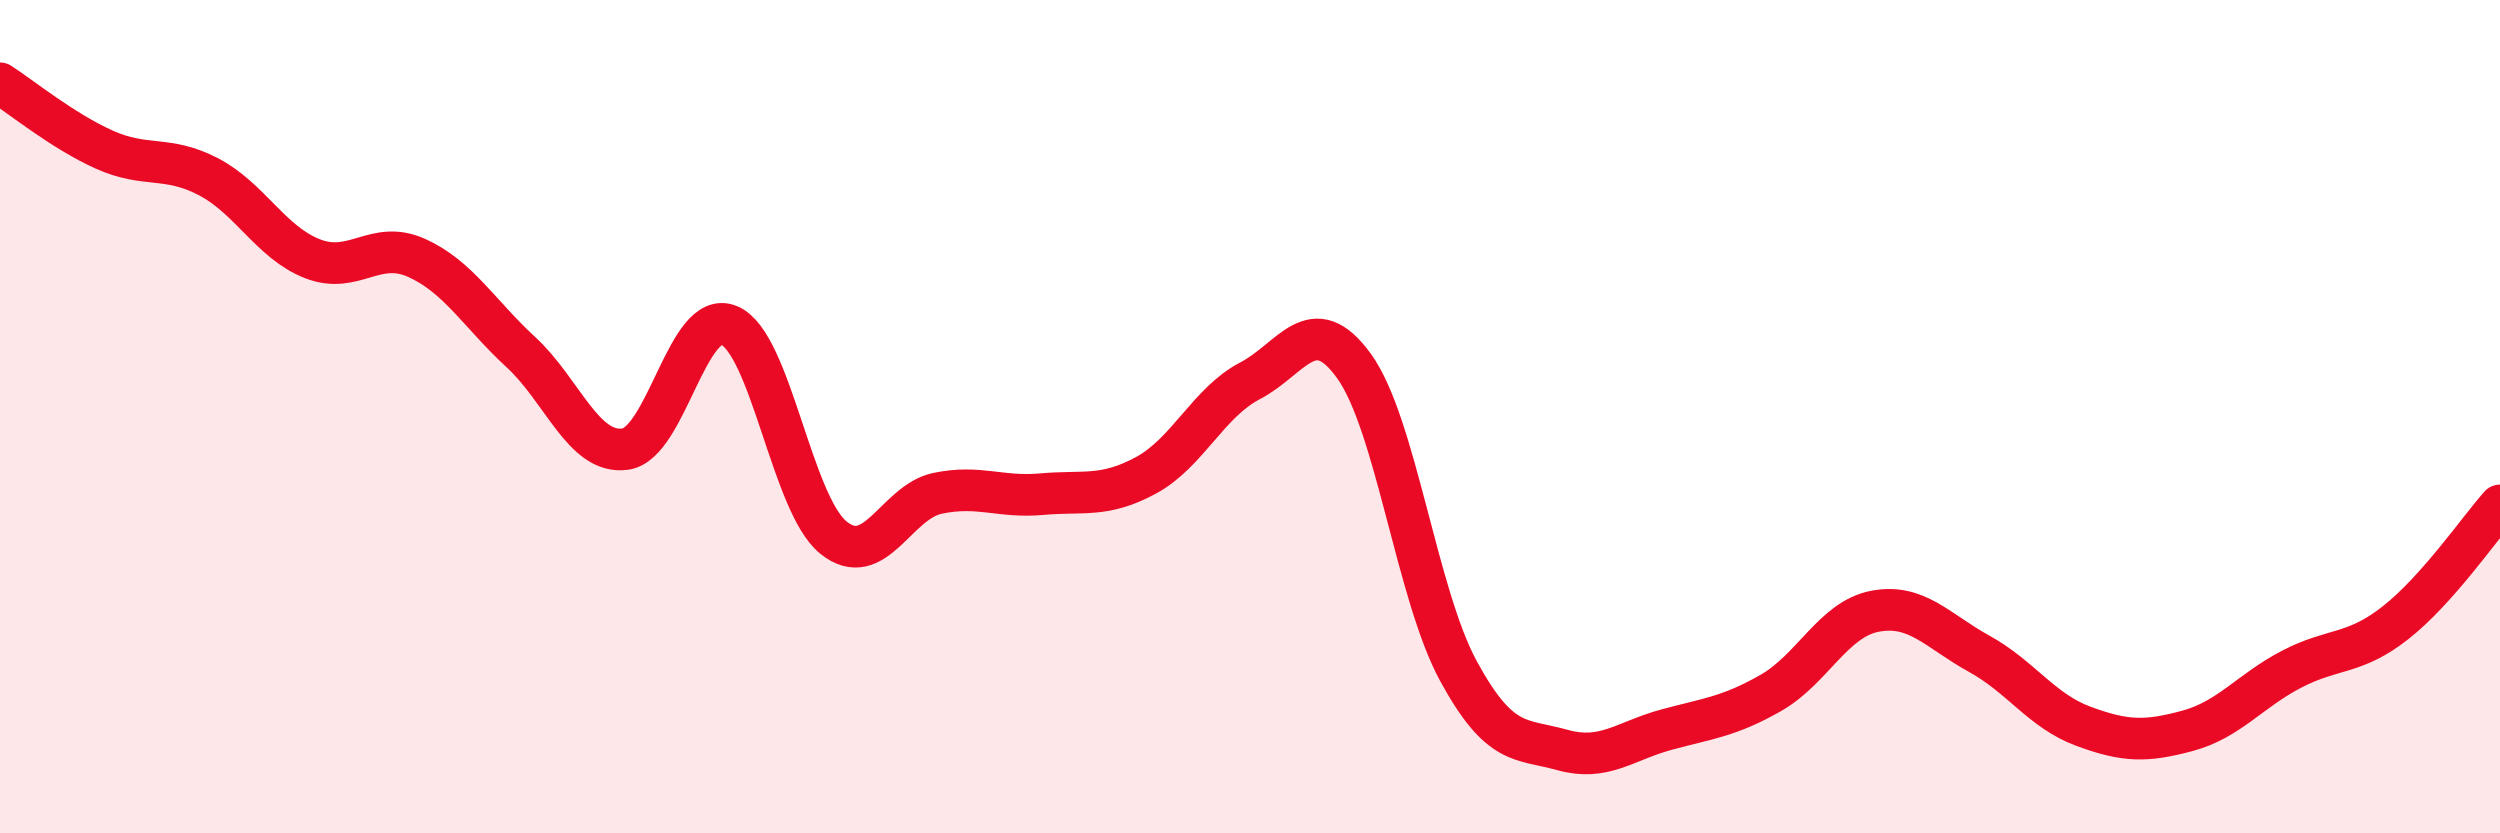 
    <svg width="60" height="20" viewBox="0 0 60 20" xmlns="http://www.w3.org/2000/svg">
      <path
        d="M 0,2 C 0.5,2.32 1.5,3.14 2.5,3.59 C 3.5,4.04 4,3.72 5,4.24 C 6,4.76 6.5,5.82 7.5,6.21 C 8.5,6.6 9,5.74 10,6.19 C 11,6.64 11.5,7.53 12.5,8.45 C 13.5,9.37 14,10.91 15,10.78 C 16,10.65 16.5,7.39 17.5,7.81 C 18.5,8.23 19,12.09 20,12.9 C 21,13.71 21.5,12.05 22.5,11.84 C 23.5,11.63 24,11.95 25,11.86 C 26,11.77 26.5,11.95 27.5,11.41 C 28.5,10.87 29,9.66 30,9.14 C 31,8.62 31.5,7.4 32.5,8.79 C 33.5,10.18 34,14.26 35,16.1 C 36,17.94 36.5,17.72 37.5,18 C 38.5,18.28 39,17.78 40,17.51 C 41,17.24 41.5,17.2 42.5,16.63 C 43.5,16.06 44,14.86 45,14.67 C 46,14.48 46.5,15.14 47.5,15.69 C 48.5,16.24 49,17.06 50,17.43 C 51,17.8 51.5,17.81 52.5,17.54 C 53.5,17.27 54,16.58 55,16.06 C 56,15.54 56.5,15.73 57.5,14.94 C 58.5,14.15 59.5,12.69 60,12.13L60 20L0 20Z"
        fill="#EB0A25"
        opacity="0.1"
        stroke-linecap="round"
        stroke-linejoin="round"
      />
      <path
        d="M 0,2 C 0.5,2.32 1.5,3.14 2.5,3.59 C 3.5,4.04 4,3.72 5,4.24 C 6,4.76 6.5,5.82 7.5,6.21 C 8.5,6.6 9,5.74 10,6.19 C 11,6.64 11.5,7.53 12.5,8.45 C 13.5,9.37 14,10.91 15,10.78 C 16,10.65 16.5,7.39 17.5,7.81 C 18.5,8.23 19,12.09 20,12.9 C 21,13.71 21.5,12.05 22.5,11.84 C 23.5,11.63 24,11.95 25,11.86 C 26,11.77 26.5,11.95 27.5,11.41 C 28.5,10.87 29,9.66 30,9.14 C 31,8.62 31.5,7.4 32.5,8.79 C 33.5,10.18 34,14.26 35,16.1 C 36,17.94 36.5,17.72 37.5,18 C 38.5,18.28 39,17.78 40,17.51 C 41,17.24 41.5,17.2 42.5,16.63 C 43.5,16.06 44,14.86 45,14.67 C 46,14.48 46.5,15.14 47.5,15.69 C 48.5,16.24 49,17.06 50,17.43 C 51,17.8 51.5,17.81 52.5,17.54 C 53.5,17.27 54,16.58 55,16.06 C 56,15.54 56.5,15.73 57.5,14.94 C 58.5,14.15 59.5,12.69 60,12.13"
        stroke="#EB0A25"
        stroke-width="1"
        fill="none"
        stroke-linecap="round"
        stroke-linejoin="round"
      />
    </svg>
  